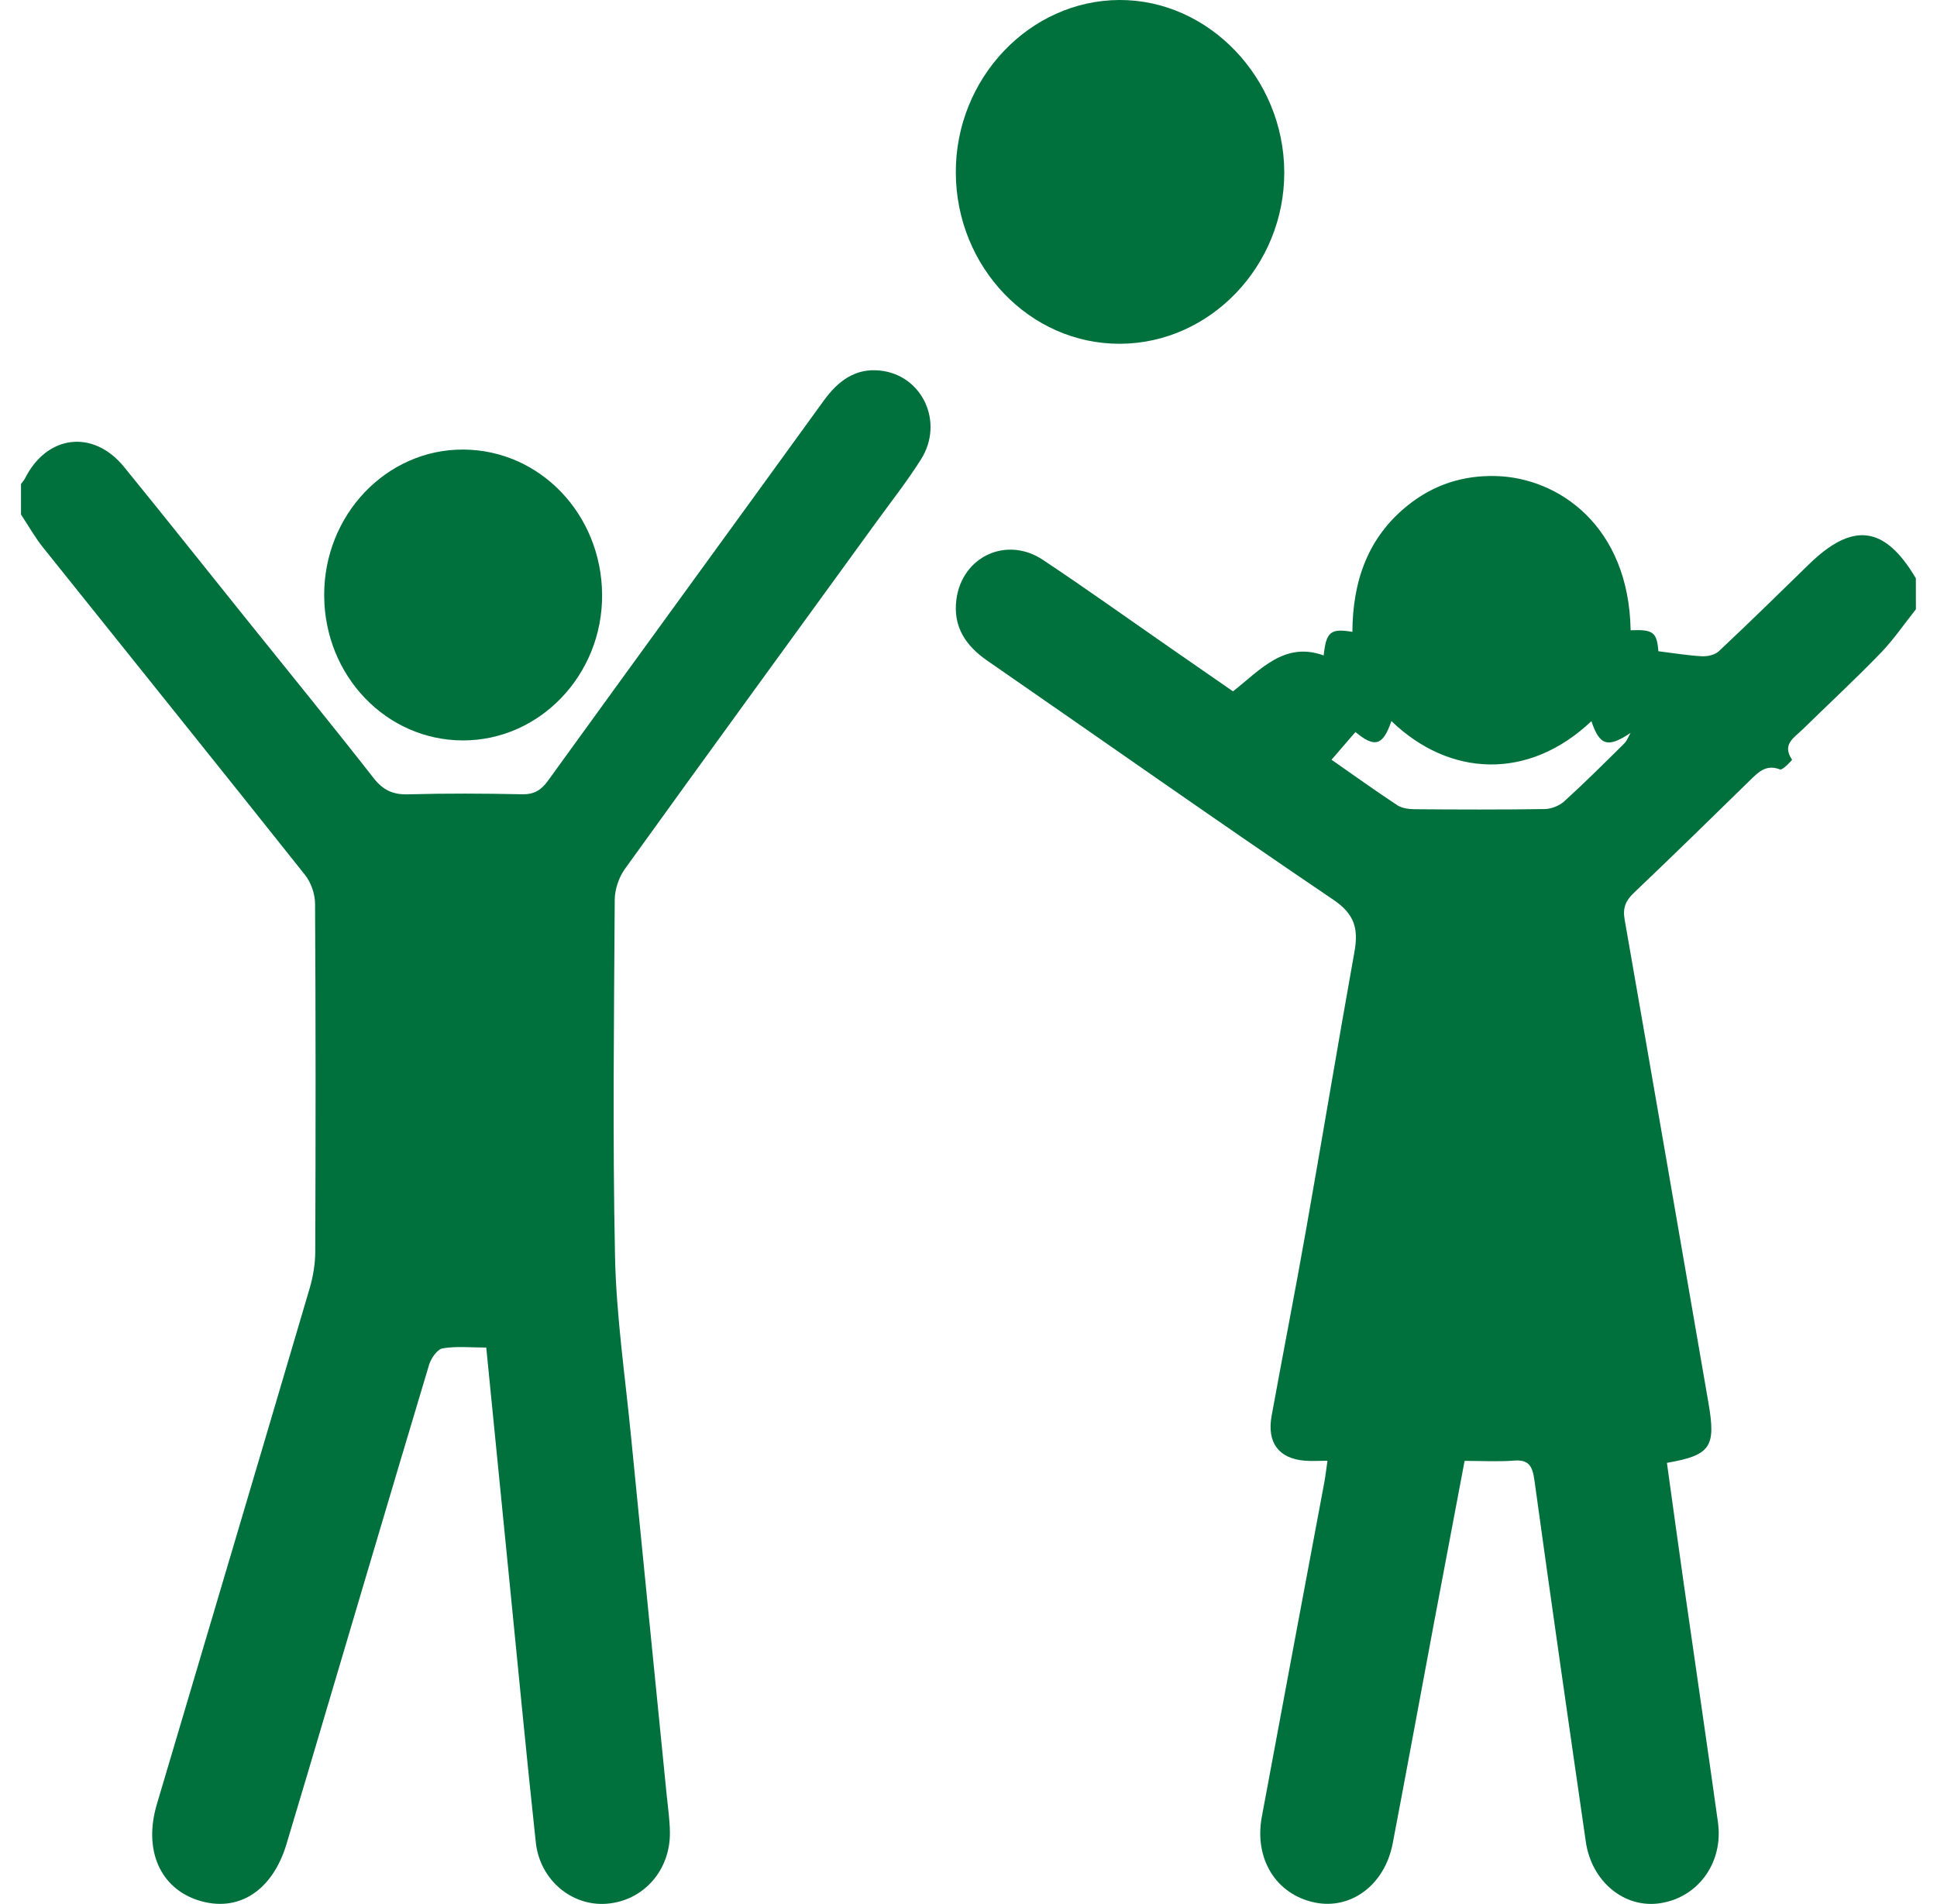 <svg width="58" height="57" viewBox="0 0 58 57" fill="none" xmlns="http://www.w3.org/2000/svg">
<path fill-rule="evenodd" clip-rule="evenodd" d="M57.368 18.241C57.018 18.68 56.7 19.151 56.313 19.55C55.55 20.338 54.747 21.084 53.963 21.85C53.719 22.088 53.349 22.286 53.66 22.744C53.666 22.753 53.378 23.066 53.3 23.036C52.88 22.872 52.648 23.119 52.385 23.376C51.237 24.501 50.087 25.622 48.925 26.729C48.682 26.96 48.584 27.176 48.647 27.53C49.492 32.355 50.322 37.182 51.158 42.009C51.385 43.321 51.221 43.568 49.913 43.795C50.079 44.992 50.243 46.191 50.414 47.389C50.755 49.778 51.108 52.165 51.441 54.555C51.609 55.758 50.855 56.8 49.718 56.978C48.651 57.145 47.66 56.344 47.485 55.141C46.962 51.53 46.442 47.919 45.944 44.304C45.884 43.873 45.761 43.693 45.328 43.728C44.853 43.765 44.373 43.736 43.855 43.736C43.543 45.387 43.238 46.992 42.936 48.598C42.524 50.797 42.121 52.997 41.701 55.194C41.464 56.431 40.449 57.184 39.364 56.957C38.211 56.715 37.549 55.656 37.783 54.391C38.401 51.053 39.03 47.718 39.654 44.381C39.688 44.196 39.709 44.008 39.749 43.732C39.484 43.732 39.268 43.748 39.055 43.729C38.288 43.663 37.932 43.186 38.076 42.39C38.411 40.55 38.772 38.714 39.098 36.872C39.592 34.081 40.056 31.283 40.557 28.493C40.681 27.799 40.557 27.365 39.928 26.939C36.45 24.587 33.016 22.166 29.561 19.778C28.922 19.336 28.529 18.767 28.638 17.945C28.808 16.659 30.144 16.04 31.228 16.761C32.538 17.633 33.82 18.55 35.114 19.447C35.713 19.862 36.312 20.277 36.92 20.698C37.74 20.052 38.463 19.196 39.635 19.623C39.71 18.917 39.84 18.805 40.495 18.917C40.502 17.395 40.962 16.082 42.154 15.129C42.932 14.506 43.817 14.226 44.791 14.252C46.676 14.301 48.775 15.757 48.826 18.869C49.505 18.839 49.613 18.933 49.657 19.497C50.105 19.552 50.531 19.624 50.958 19.647C51.128 19.656 51.349 19.608 51.469 19.495C52.377 18.643 53.269 17.77 54.161 16.899C55.479 15.614 56.435 15.736 57.367 17.313C57.368 17.622 57.368 17.932 57.368 18.241ZM41.663 21.587C41.412 22.325 41.164 22.397 40.586 21.915C40.354 22.184 40.122 22.453 39.87 22.745C40.515 23.194 41.167 23.664 41.837 24.105C41.981 24.2 42.187 24.226 42.364 24.227C43.659 24.237 44.955 24.242 46.249 24.222C46.449 24.219 46.688 24.127 46.838 23.991C47.452 23.434 48.041 22.846 48.633 22.261C48.718 22.177 48.762 22.049 48.826 21.941C48.147 22.397 47.899 22.329 47.652 21.59C45.77 23.375 43.399 23.263 41.663 21.587Z" fill="#00703C"/>
<path fill-rule="evenodd" clip-rule="evenodd" d="M0.629 14.489C0.671 14.432 0.721 14.379 0.752 14.316C1.409 13.016 2.792 12.848 3.712 13.976C4.94 15.483 6.148 17.006 7.366 18.521C8.642 20.11 9.931 21.689 11.187 23.294C11.475 23.662 11.773 23.794 12.224 23.781C13.359 23.749 14.495 23.755 15.63 23.779C15.989 23.787 16.199 23.662 16.41 23.371C19.155 19.575 21.917 15.791 24.664 11.997C25.094 11.403 25.613 11.014 26.354 11.094C27.622 11.23 28.278 12.643 27.578 13.752C27.165 14.406 26.685 15.017 26.23 15.643C23.722 19.098 21.207 22.547 18.713 26.012C18.531 26.264 18.409 26.626 18.407 26.937C18.386 30.499 18.341 34.063 18.416 37.623C18.454 39.407 18.717 41.186 18.891 42.966C19.242 46.546 19.603 50.125 19.959 53.705C19.996 54.083 20.053 54.462 20.059 54.842C20.08 55.992 19.269 56.906 18.171 56.994C17.125 57.078 16.166 56.285 16.044 55.16C15.766 52.587 15.521 50.01 15.264 47.435C15.03 45.091 14.799 42.747 14.56 40.344C14.099 40.344 13.668 40.297 13.255 40.367C13.095 40.394 12.908 40.661 12.849 40.856C11.633 44.91 10.434 48.968 9.231 53.026C9.015 53.754 8.797 54.48 8.579 55.207C8.157 56.613 7.133 57.269 5.946 56.895C4.794 56.531 4.291 55.386 4.695 54.022C6.221 48.873 7.753 43.725 9.271 38.574C9.377 38.216 9.439 37.831 9.44 37.458C9.453 33.991 9.455 30.524 9.434 27.058C9.433 26.767 9.314 26.421 9.135 26.196C6.528 22.916 3.899 19.654 1.282 16.382C1.039 16.077 0.846 15.73 0.629 15.404C0.629 15.099 0.629 14.794 0.629 14.489Z" fill="#00703C"/>
<path fill-rule="evenodd" clip-rule="evenodd" d="M28.62 5.163C28.613 2.345 30.829 0.01 33.52 3.07291e-05C36.192 -0.01 38.44 2.334 38.455 5.144C38.469 7.95 36.243 10.281 33.539 10.292C30.837 10.303 28.628 7.999 28.62 5.163Z" fill="#00703C"/>
<path fill-rule="evenodd" clip-rule="evenodd" d="M13.855 22.167C11.562 22.16 9.718 20.232 9.707 17.831C9.696 15.413 11.575 13.445 13.877 13.459C16.17 13.473 18.009 15.394 18.029 17.797C18.048 20.2 16.164 22.173 13.855 22.167Z" fill="#00703C"/>
</svg>
